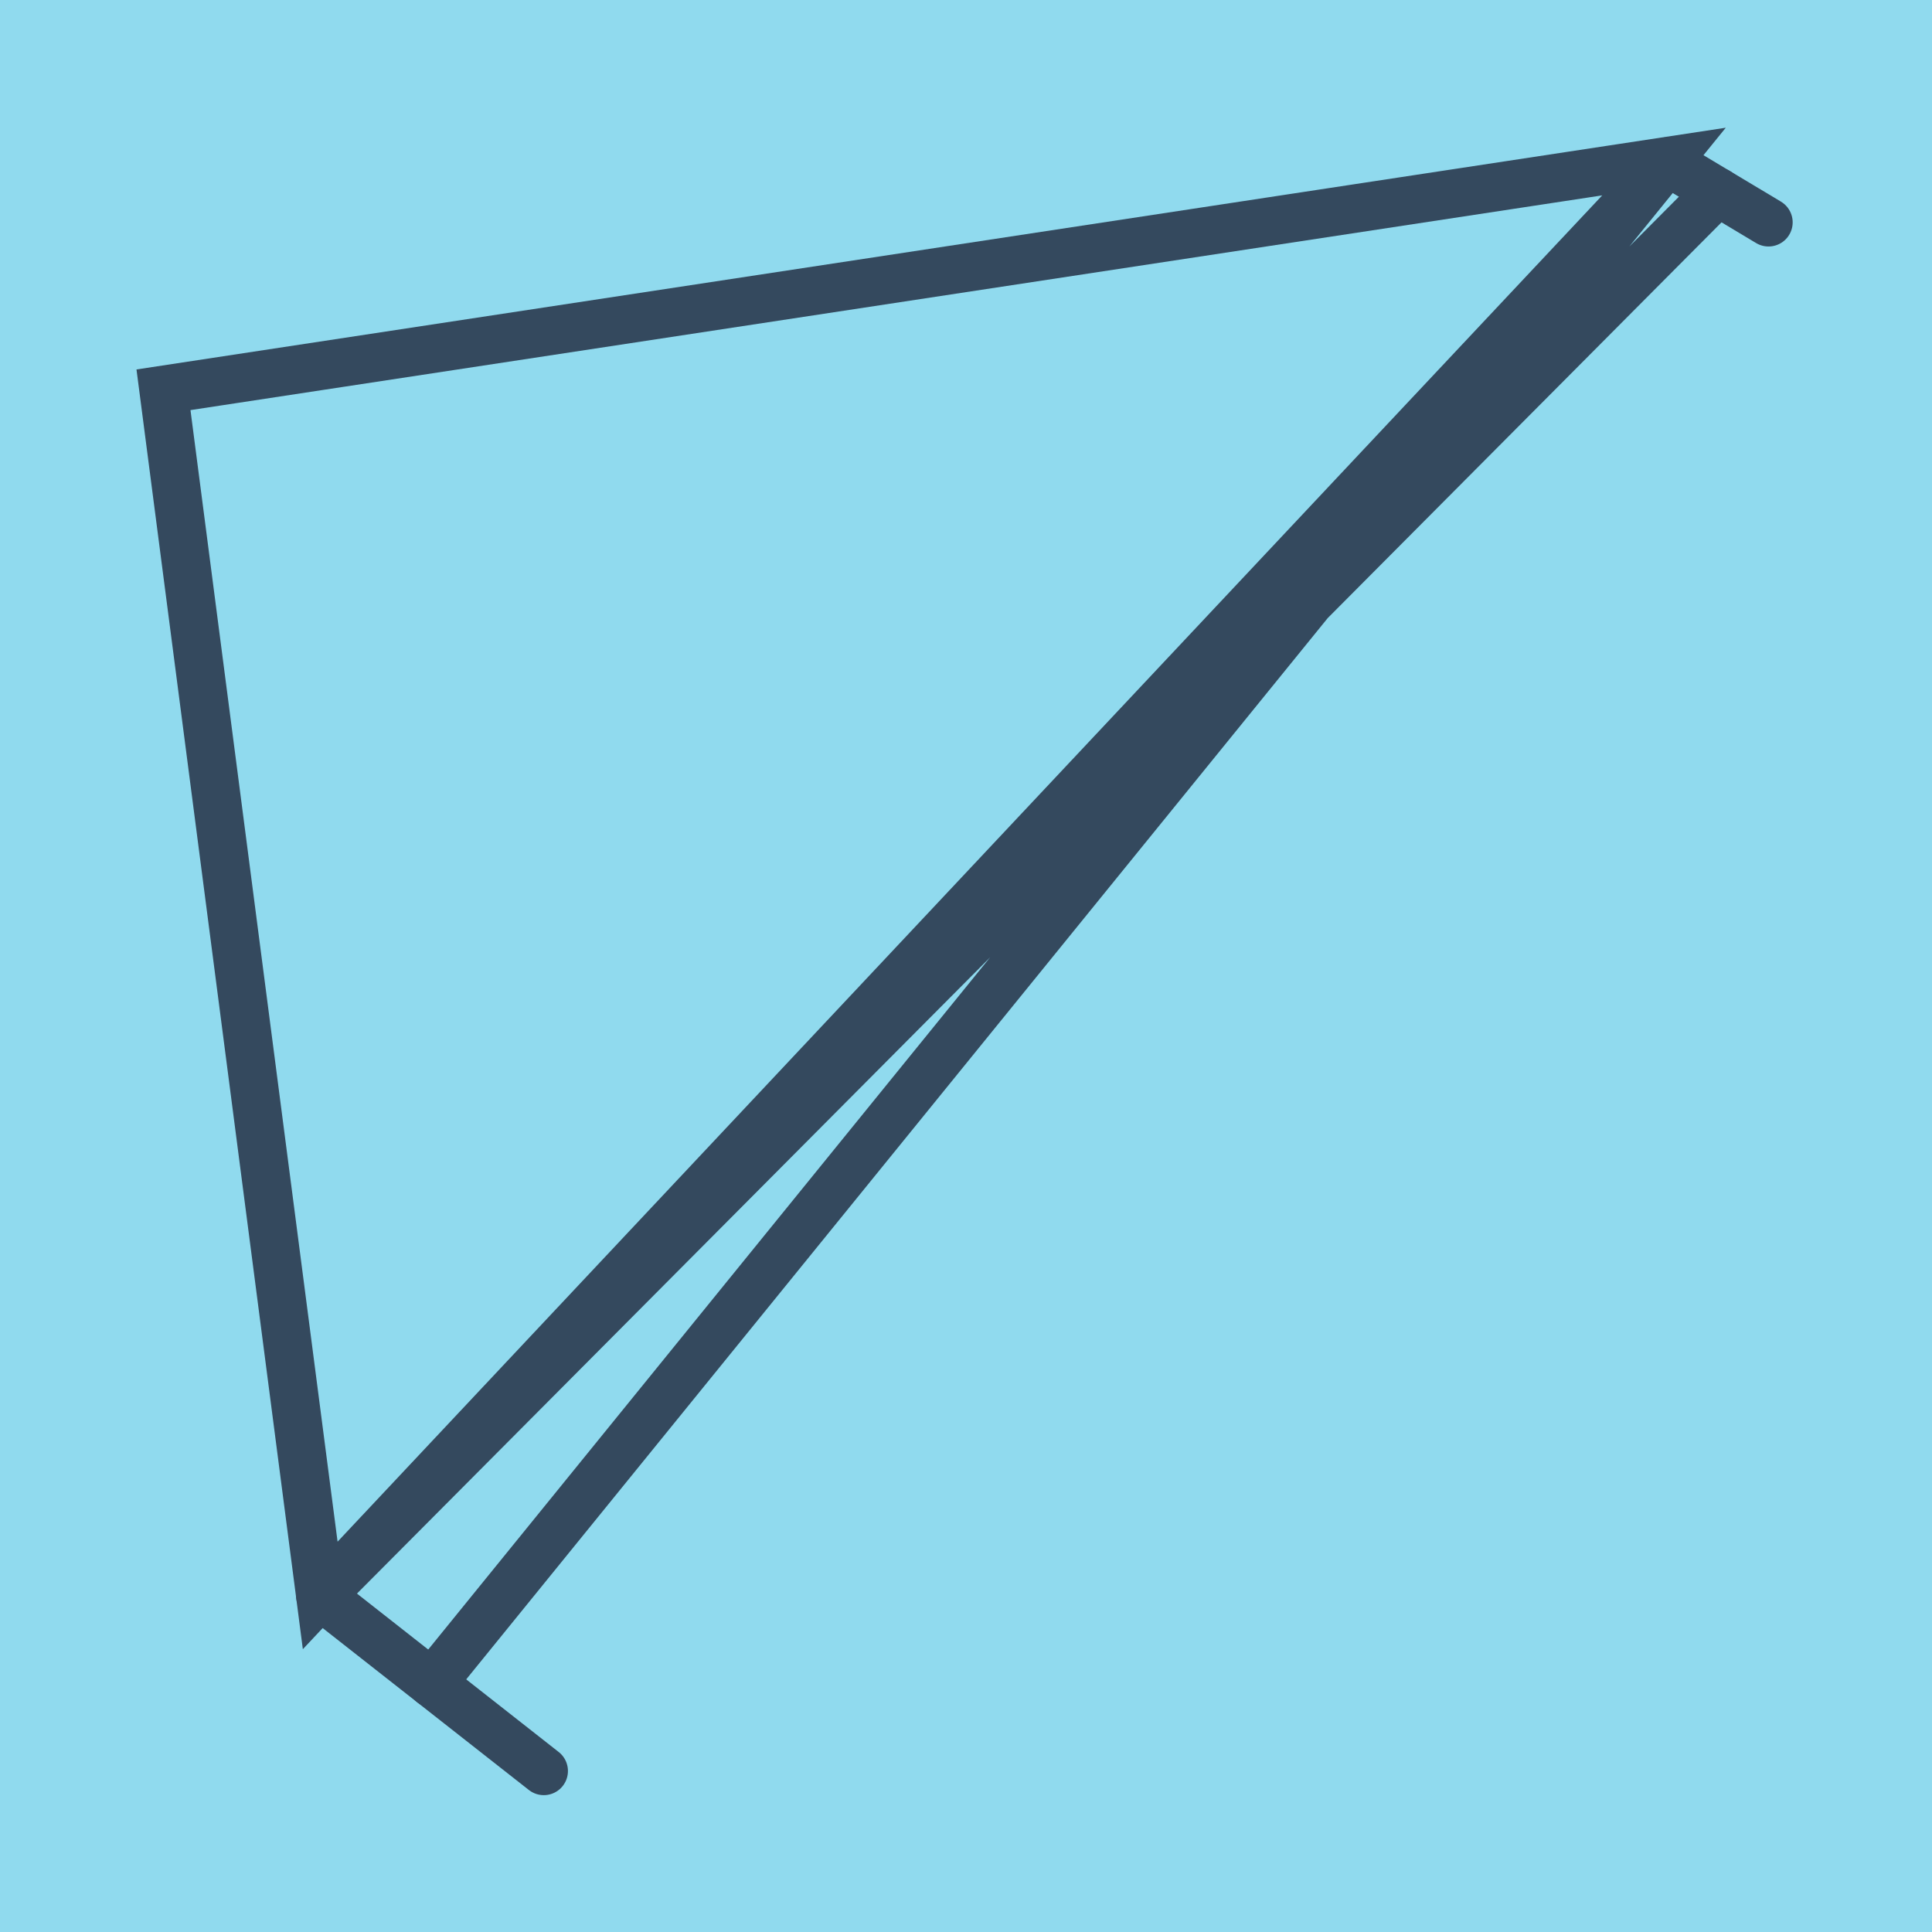<?xml version="1.0" encoding="utf-8"?>
<!DOCTYPE svg PUBLIC "-//W3C//DTD SVG 1.1//EN" "http://www.w3.org/Graphics/SVG/1.1/DTD/svg11.dtd">
<svg xmlns="http://www.w3.org/2000/svg" xmlns:xlink="http://www.w3.org/1999/xlink" viewBox="-10 -10 120 120" preserveAspectRatio="xMidYMid meet">
	<path style="fill:#90daee" d="M-10-10h120v120H-10z"/>
			<polyline stroke-linecap="round" points="23.776,100 9.889,89.095 " style="fill:none;stroke:#34495e;stroke-width: 3px"/>
			<polyline stroke-linecap="round" points="93.539,0.028 99.846,3.81 " style="fill:none;stroke:#34495e;stroke-width: 3px"/>
			<polyline stroke-linecap="round" points="16.832,94.547 93.581,0 0.154,14.21 9.889,89.095 93.581,0 9.901,89.136 96.693,1.919 " style="fill:none;stroke:#34495e;stroke-width: 3px"/>
	</svg>
